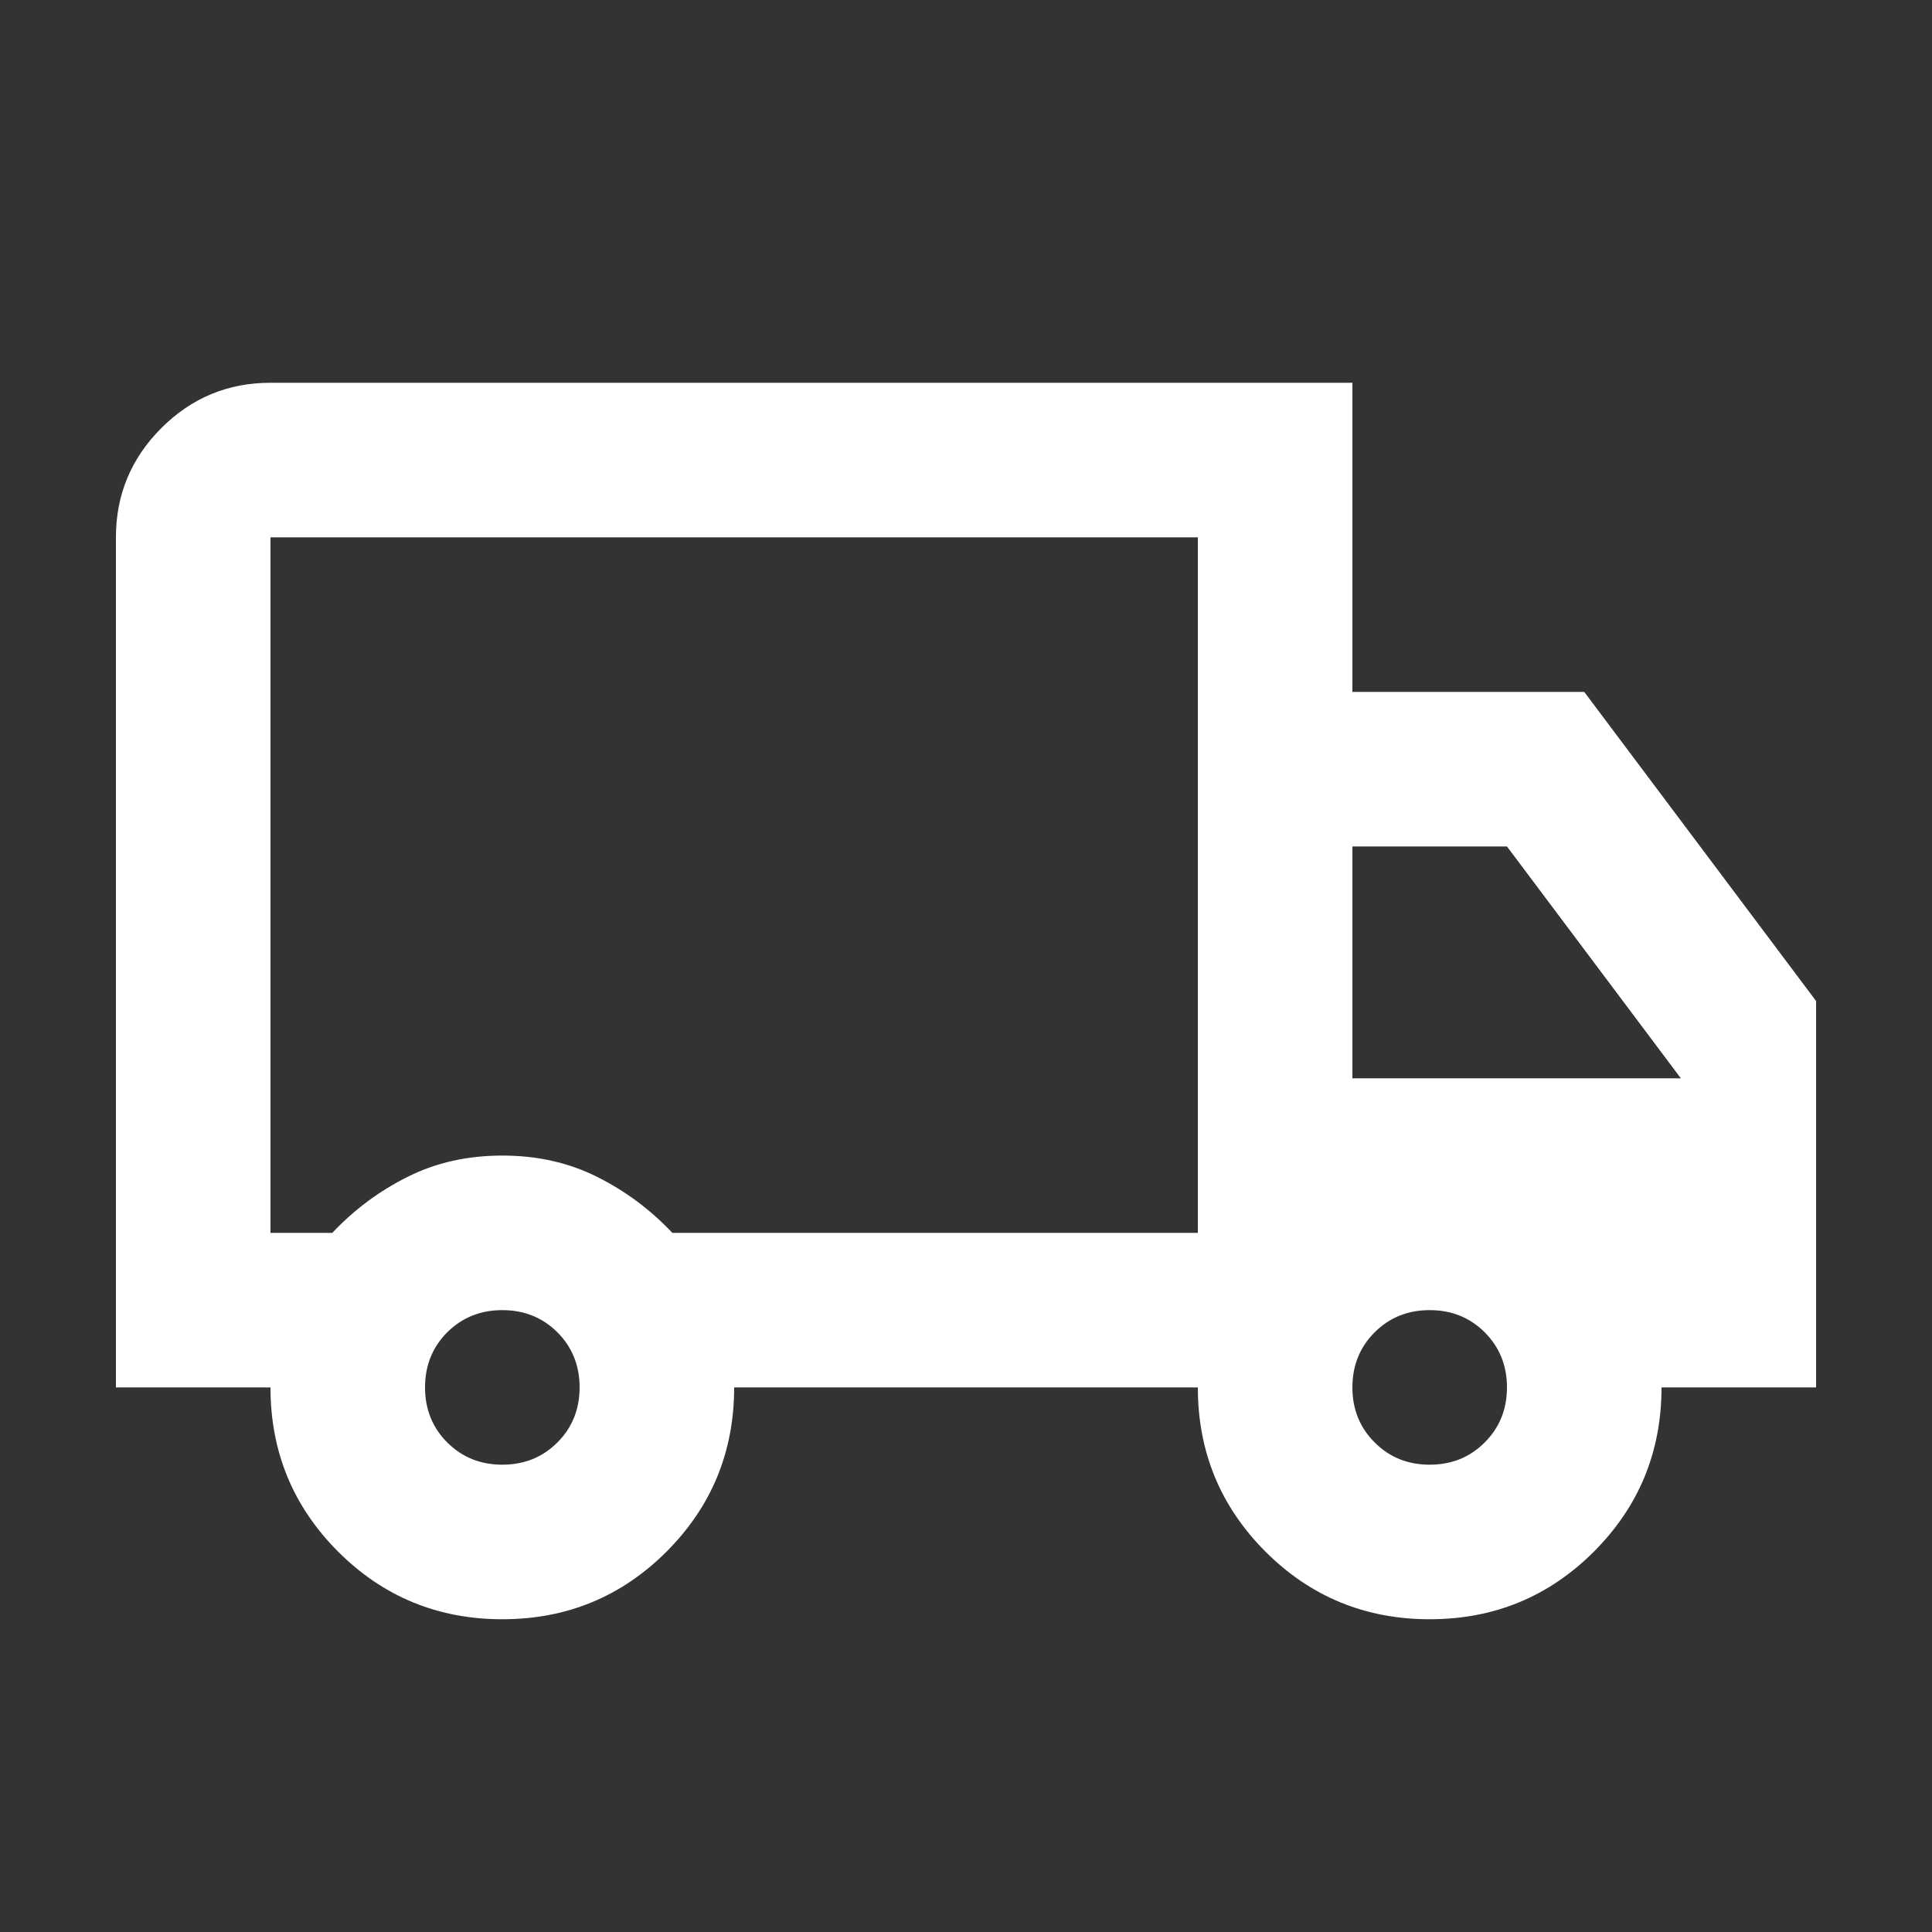 <svg xmlns="http://www.w3.org/2000/svg" fill="none" viewBox="0 0 25 25" height="25" width="25">
<rect x="0" y="0" width="25" height="25" fill="#333333" stroke="none"/>
<path fill="white" d="M6.5 20.953C5.667 20.953 4.958 20.661 4.375 20.078C3.792 19.494 3.5 18.786 3.5 17.953H1.5V6.953C1.5 6.403 1.696 5.932 2.087 5.54C2.479 5.148 2.95 4.953 3.5 4.953H17.5V8.953H20.5L23.5 12.953V17.953H21.5C21.5 18.786 21.208 19.494 20.625 20.078C20.042 20.661 19.333 20.953 18.5 20.953C17.667 20.953 16.958 20.661 16.375 20.078C15.792 19.494 15.5 18.786 15.5 17.953H9.5C9.5 18.786 9.208 19.494 8.625 20.078C8.042 20.661 7.333 20.953 6.5 20.953ZM6.5 18.953C6.783 18.953 7.021 18.857 7.213 18.665C7.404 18.474 7.5 18.236 7.5 17.953C7.5 17.669 7.404 17.432 7.213 17.24C7.021 17.049 6.783 16.953 6.5 16.953C6.217 16.953 5.979 17.049 5.787 17.24C5.596 17.432 5.5 17.669 5.5 17.953C5.5 18.236 5.596 18.474 5.787 18.665C5.979 18.857 6.217 18.953 6.5 18.953ZM3.5 15.953H4.3C4.583 15.653 4.908 15.411 5.275 15.228C5.642 15.044 6.05 14.953 6.5 14.953C6.95 14.953 7.358 15.044 7.725 15.228C8.092 15.411 8.417 15.653 8.7 15.953H15.5V6.953H3.5V15.953ZM18.5 18.953C18.783 18.953 19.021 18.857 19.212 18.665C19.404 18.474 19.5 18.236 19.5 17.953C19.5 17.669 19.404 17.432 19.212 17.24C19.021 17.049 18.783 16.953 18.5 16.953C18.217 16.953 17.979 17.049 17.788 17.24C17.596 17.432 17.5 17.669 17.5 17.953C17.5 18.236 17.596 18.474 17.788 18.665C17.979 18.857 18.217 18.953 18.5 18.953ZM17.5 13.953H21.75L19.5 10.953H17.5V13.953Z"></path>
</svg>
